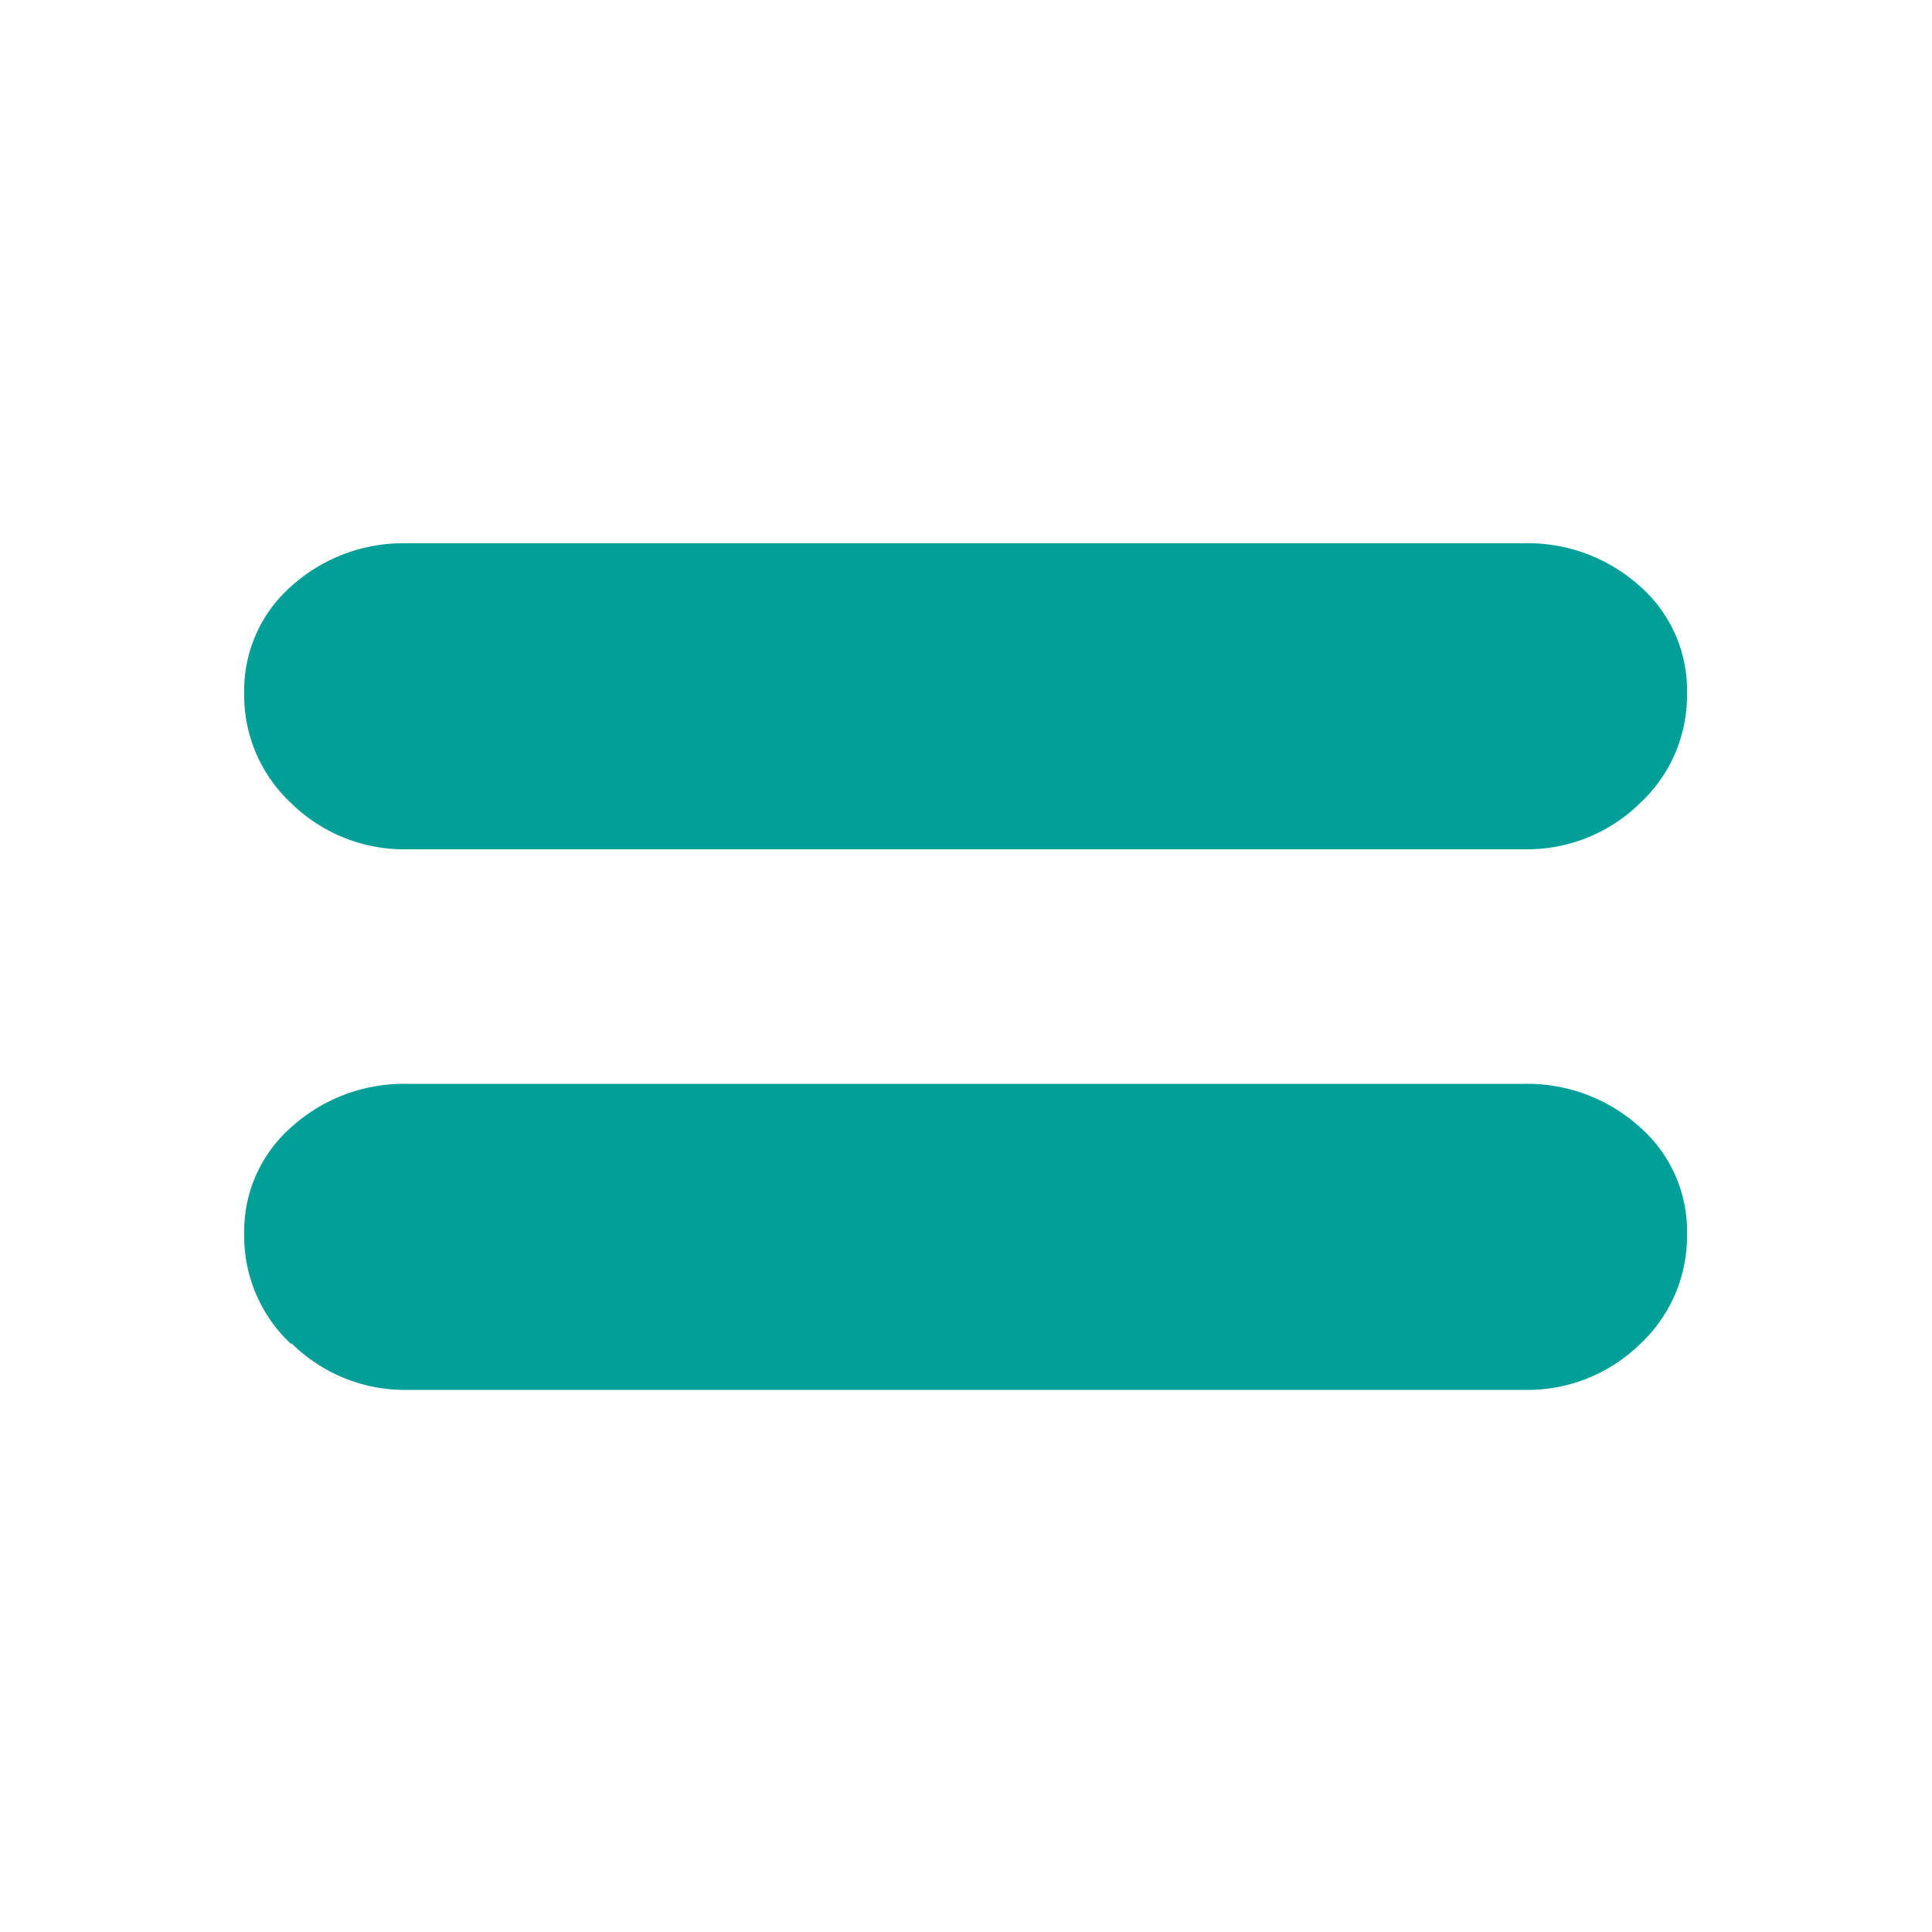 <svg id="Calque_1" data-name="Calque 1" xmlns="http://www.w3.org/2000/svg" viewBox="0 0 50 50"><path fill="#00A099" d="M7.54,20.79a3.81,3.81,0,0,1-1.22-2.85,3.59,3.59,0,0,1,1.22-2.77,4.33,4.33,0,0,1,3-1.11H39.44a4.33,4.33,0,0,1,3,1.11,3.59,3.59,0,0,1,1.22,2.77,3.81,3.81,0,0,1-1.22,2.85,4.18,4.18,0,0,1-3,1.19H10.56A4.18,4.18,0,0,1,7.54,20.79Zm0,14a3.82,3.82,0,0,1-1.22-2.85,3.58,3.58,0,0,1,1.22-2.77,4.34,4.34,0,0,1,3-1.12H39.44a4.34,4.34,0,0,1,3,1.12,3.58,3.58,0,0,1,1.22,2.77,3.82,3.82,0,0,1-1.22,2.85,4.17,4.17,0,0,1-3,1.18H10.56A4.17,4.17,0,0,1,7.54,34.76Z"/></svg>